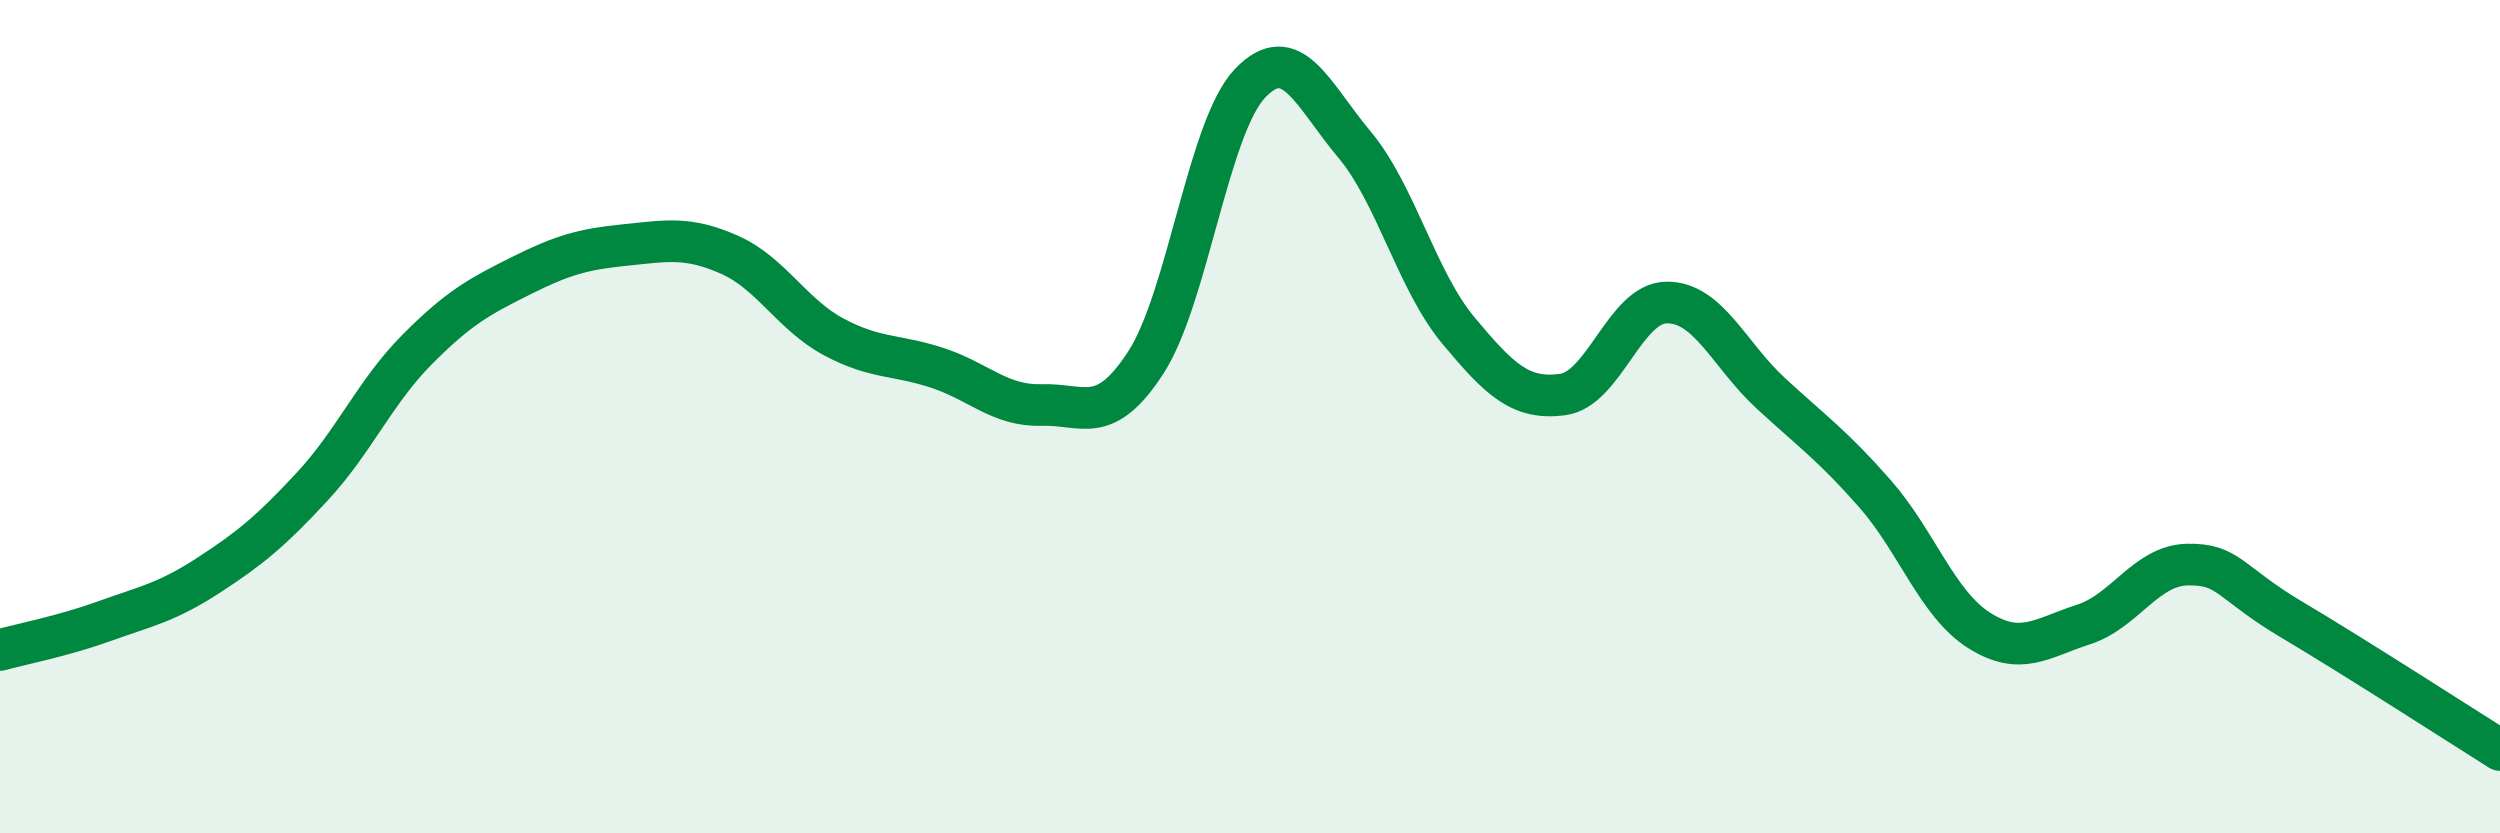 
    <svg width="60" height="20" viewBox="0 0 60 20" xmlns="http://www.w3.org/2000/svg">
      <path
        d="M 0,15.6 C 0.5,15.46 1.5,15.27 2.5,14.91 C 3.5,14.55 4,14.46 5,13.81 C 6,13.16 6.5,12.75 7.5,11.67 C 8.5,10.59 9,9.41 10,8.4 C 11,7.39 11.5,7.12 12.5,6.62 C 13.5,6.12 14,5.98 15,5.88 C 16,5.78 16.5,5.67 17.5,6.11 C 18.5,6.55 19,7.54 20,8.08 C 21,8.62 21.5,8.5 22.5,8.83 C 23.5,9.16 24,9.75 25,9.72 C 26,9.69 26.5,10.24 27.5,8.7 C 28.5,7.16 29,3.05 30,2 C 31,0.95 31.5,2.27 32.5,3.46 C 33.5,4.65 34,6.73 35,7.93 C 36,9.13 36.5,9.6 37.5,9.47 C 38.5,9.34 39,7.27 40,7.26 C 41,7.25 41.5,8.52 42.5,9.44 C 43.5,10.36 44,10.71 45,11.85 C 46,12.99 46.5,14.5 47.5,15.13 C 48.5,15.76 49,15.31 50,14.99 C 51,14.67 51.5,13.57 52.5,13.55 C 53.5,13.53 53.5,13.98 55,14.87 C 56.5,15.76 59,17.37 60,18L60 20L0 20Z"
        fill="#008740"
        opacity="0.1"
        stroke-linecap="round"
        stroke-linejoin="round"
      />
      <path
        d="M 0,15.6 C 0.5,15.46 1.5,15.27 2.5,14.91 C 3.5,14.55 4,14.46 5,13.81 C 6,13.16 6.5,12.75 7.5,11.67 C 8.5,10.59 9,9.41 10,8.4 C 11,7.39 11.5,7.12 12.5,6.62 C 13.5,6.12 14,5.98 15,5.88 C 16,5.78 16.5,5.67 17.5,6.11 C 18.5,6.55 19,7.54 20,8.08 C 21,8.62 21.5,8.5 22.5,8.83 C 23.5,9.16 24,9.75 25,9.72 C 26,9.69 26.5,10.24 27.5,8.7 C 28.5,7.16 29,3.05 30,2 C 31,0.95 31.5,2.27 32.5,3.46 C 33.5,4.65 34,6.73 35,7.93 C 36,9.13 36.5,9.6 37.5,9.47 C 38.5,9.34 39,7.27 40,7.26 C 41,7.25 41.5,8.52 42.5,9.44 C 43.5,10.36 44,10.71 45,11.85 C 46,12.99 46.5,14.5 47.5,15.13 C 48.5,15.76 49,15.31 50,14.99 C 51,14.67 51.5,13.57 52.5,13.55 C 53.5,13.53 53.5,13.98 55,14.87 C 56.5,15.76 59,17.37 60,18"
        stroke="#008740"
        stroke-width="1"
        fill="none"
        stroke-linecap="round"
        stroke-linejoin="round"
      />
    </svg>
  